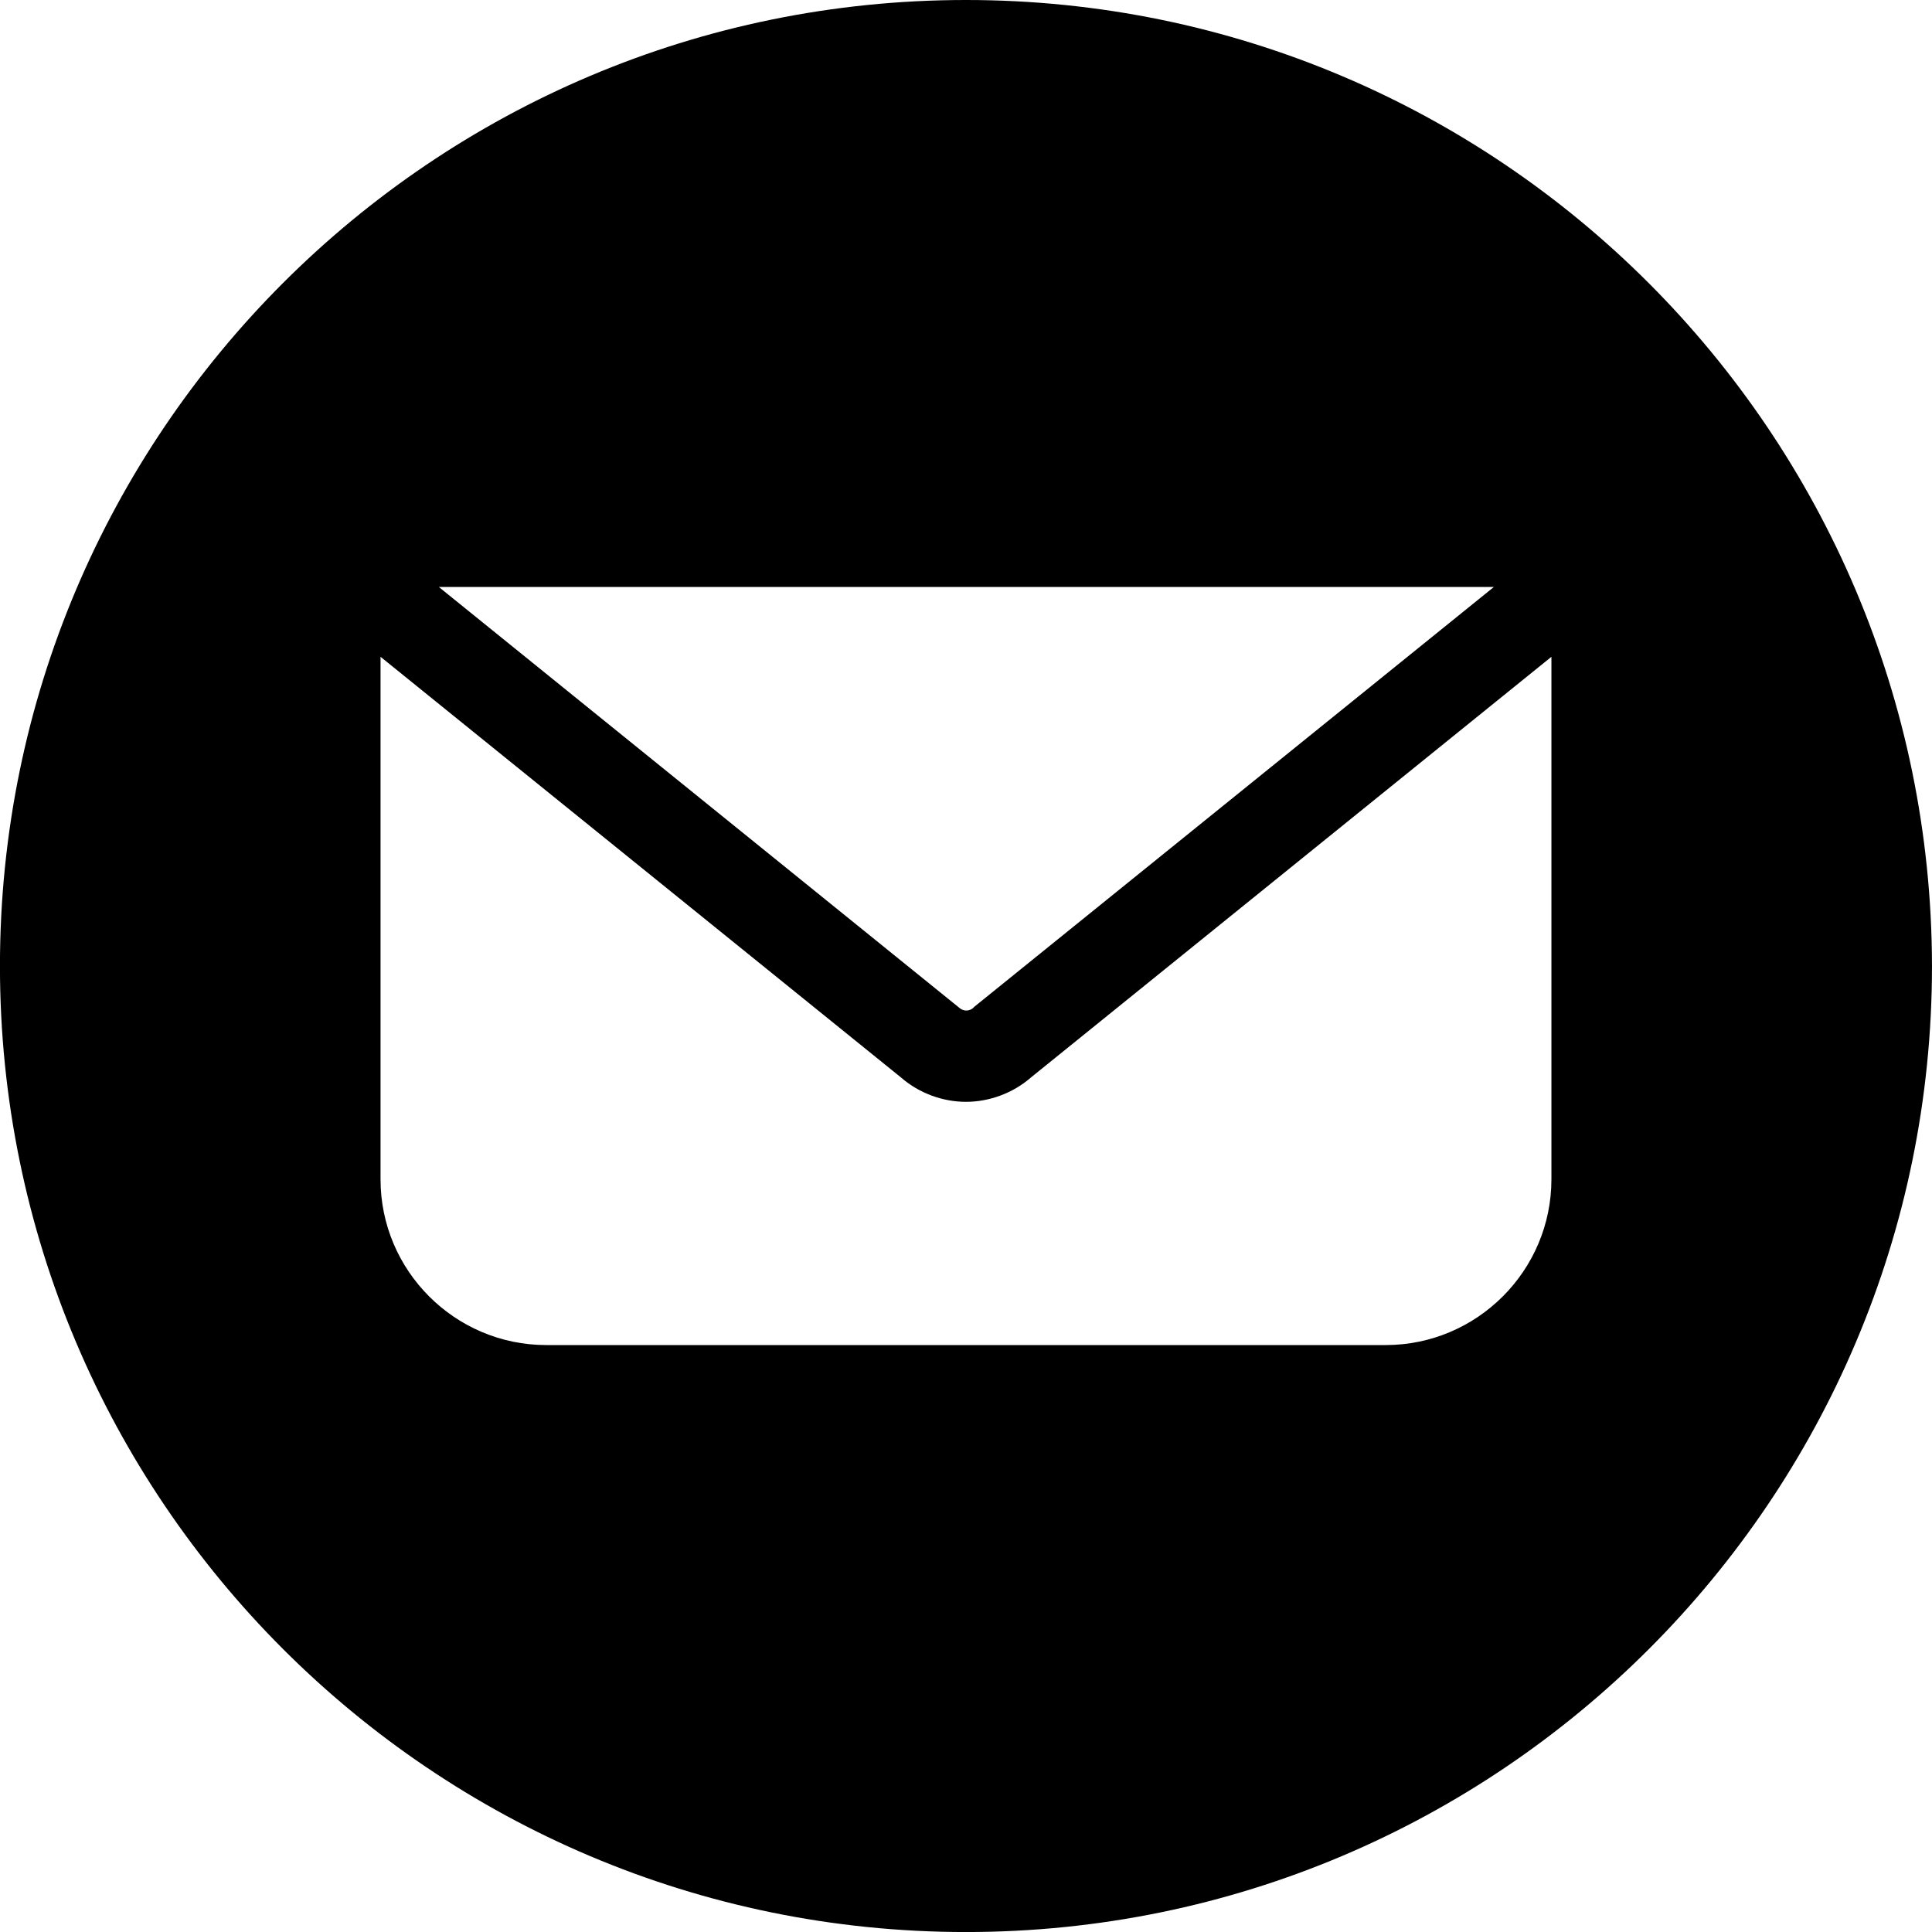 <?xml version="1.0" encoding="UTF-8" standalone="no"?><svg xmlns="http://www.w3.org/2000/svg" xmlns:xlink="http://www.w3.org/1999/xlink" fill="none" height="1700.5" preserveAspectRatio="xMidYMid meet" style="fill: none" version="1" viewBox="0.2 0.0 1700.5 1700.5" width="1700.5" zoomAndPan="magnify"><g id="change1_1"><path d="M850.426 0C381.058 0 0.16 380.898 0.16 850.266C0.16 1319.63 381.058 1700.53 850.426 1700.53C1319.8 1700.53 1700.69 1319.63 1700.69 850.266C1700.02 380.898 1319.8 0 850.426 0ZM1315.07 516.643L857.855 886.06L856.505 887.411C853.128 890.112 848.4 890.112 845.024 887.411L386.461 516.643H1315.07ZM1365.72 1038.01C1365.72 1118.38 1300.21 1183.89 1219.84 1183.89H481.01C400.643 1183.89 335.134 1118.38 335.134 1038.01V578.1L793.022 948.192C809.23 962.374 830.166 969.803 850.426 969.803C870.687 969.803 891.623 962.374 907.831 948.192L1365.72 578.1V1038.01Z" fill="#000000"/></g></svg>